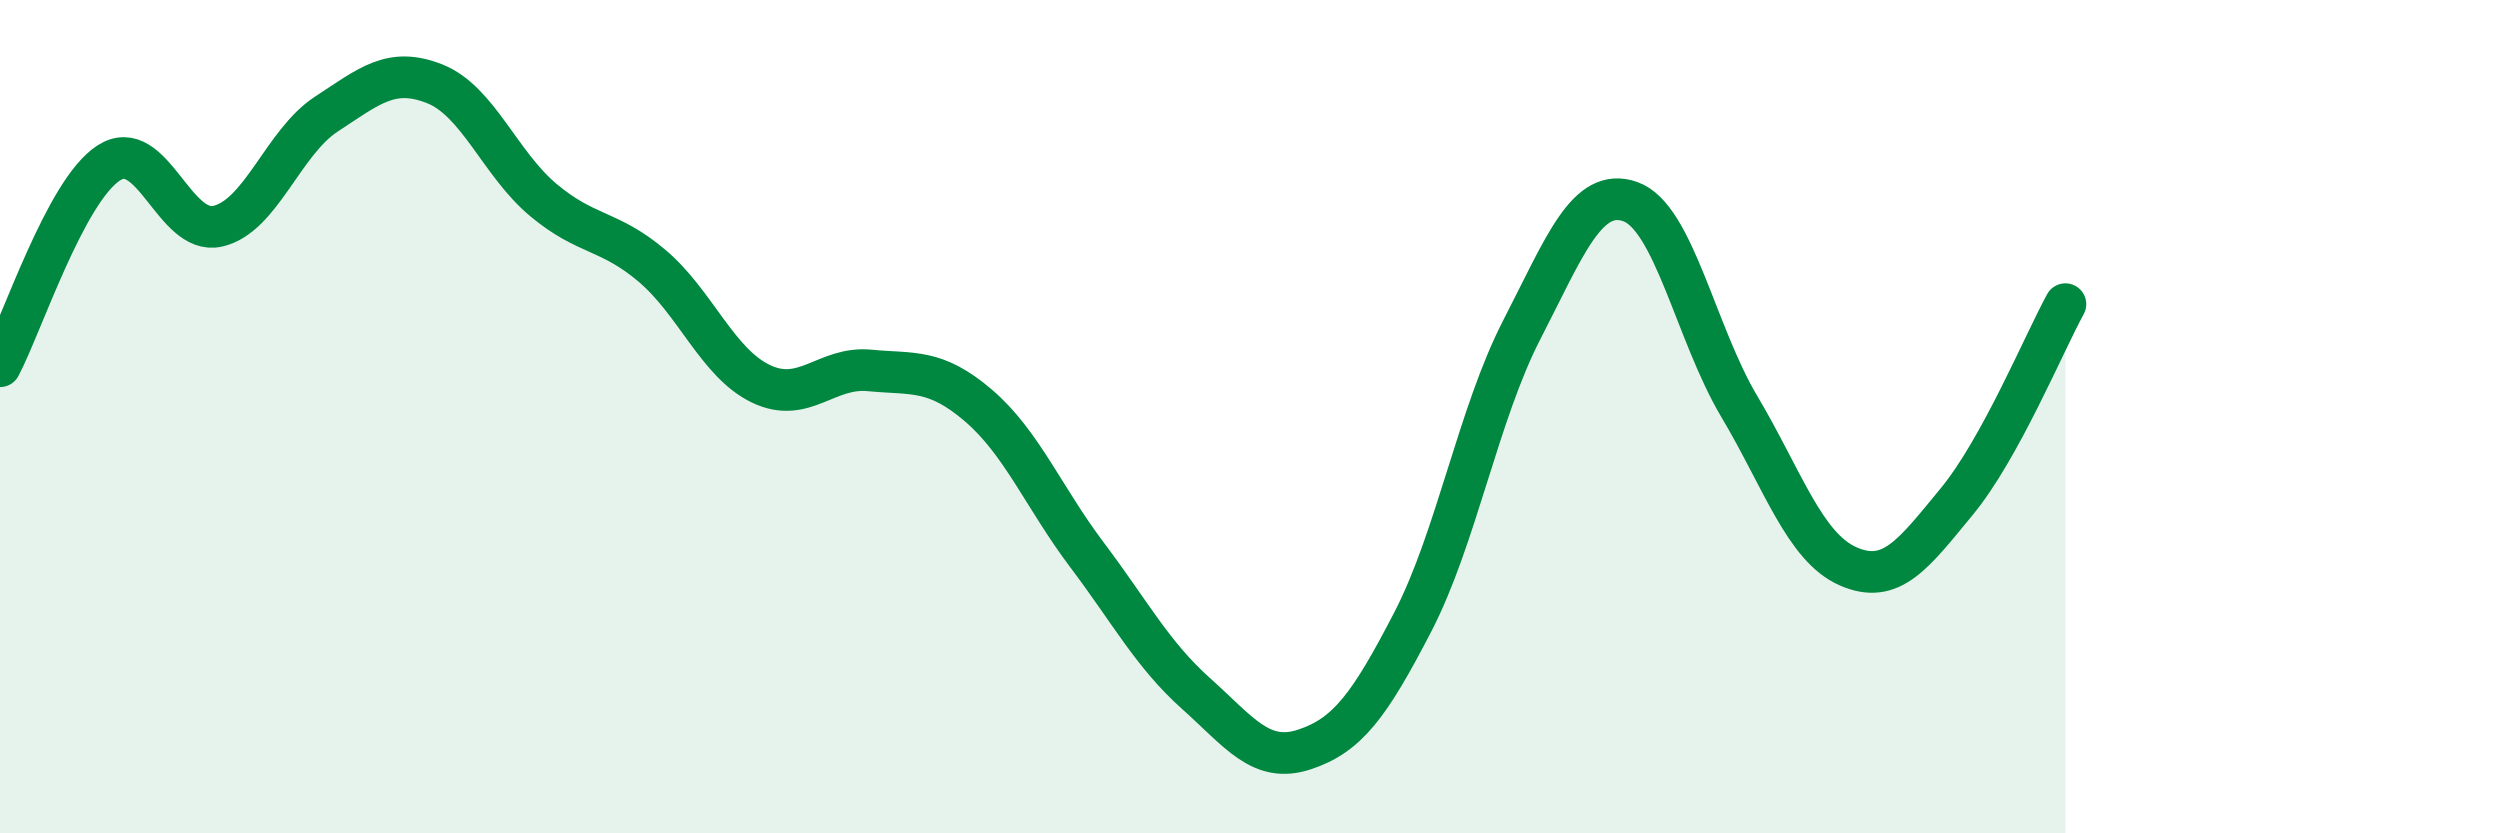 
    <svg width="60" height="20" viewBox="0 0 60 20" xmlns="http://www.w3.org/2000/svg">
      <path
        d="M 0,8.79 C 0.52,7.81 1.57,4.58 2.61,3.91 C 3.65,3.24 4.18,5.66 5.22,5.43 C 6.26,5.2 6.79,3.42 7.83,2.74 C 8.87,2.06 9.39,1.6 10.43,2.01 C 11.47,2.42 12,3.93 13.04,4.8 C 14.08,5.67 14.61,5.5 15.65,6.38 C 16.69,7.26 17.22,8.71 18.26,9.21 C 19.3,9.71 19.83,8.79 20.87,8.89 C 21.91,8.99 22.44,8.84 23.48,9.73 C 24.52,10.62 25.05,11.94 26.09,13.32 C 27.13,14.7 27.66,15.71 28.7,16.64 C 29.74,17.57 30.26,18.33 31.3,17.99 C 32.34,17.65 32.87,16.93 33.91,14.92 C 34.95,12.91 35.48,9.94 36.52,7.92 C 37.56,5.9 38.09,4.47 39.13,4.84 C 40.17,5.21 40.7,8 41.74,9.75 C 42.78,11.5 43.31,13.13 44.35,13.59 C 45.39,14.05 45.92,13.3 46.96,12.04 C 48,10.78 49.05,8.25 49.57,7.3L49.57 20L0 20Z"
        fill="#008740"
        opacity="0.1"
        stroke-linecap="round"
        stroke-linejoin="round"
      />
      <path
        d="M 0,8.79 C 0.52,7.81 1.57,4.58 2.61,3.91 C 3.65,3.24 4.18,5.66 5.22,5.43 C 6.26,5.2 6.79,3.42 7.83,2.74 C 8.87,2.06 9.39,1.6 10.43,2.01 C 11.47,2.42 12,3.93 13.04,4.8 C 14.08,5.67 14.61,5.5 15.65,6.38 C 16.69,7.26 17.22,8.71 18.26,9.21 C 19.3,9.71 19.83,8.79 20.87,8.89 C 21.91,8.99 22.44,8.84 23.48,9.73 C 24.52,10.62 25.05,11.94 26.09,13.32 C 27.13,14.7 27.66,15.71 28.7,16.64 C 29.74,17.57 30.26,18.33 31.3,17.99 C 32.34,17.65 32.87,16.93 33.91,14.92 C 34.95,12.91 35.48,9.94 36.52,7.92 C 37.56,5.9 38.09,4.47 39.13,4.84 C 40.17,5.21 40.7,8 41.74,9.75 C 42.78,11.5 43.31,13.13 44.35,13.59 C 45.39,14.05 45.92,13.3 46.96,12.04 C 48,10.78 49.05,8.25 49.57,7.3"
        stroke="#008740"
        stroke-width="1"
        fill="none"
        stroke-linecap="round"
        stroke-linejoin="round"
      />
    </svg>
  